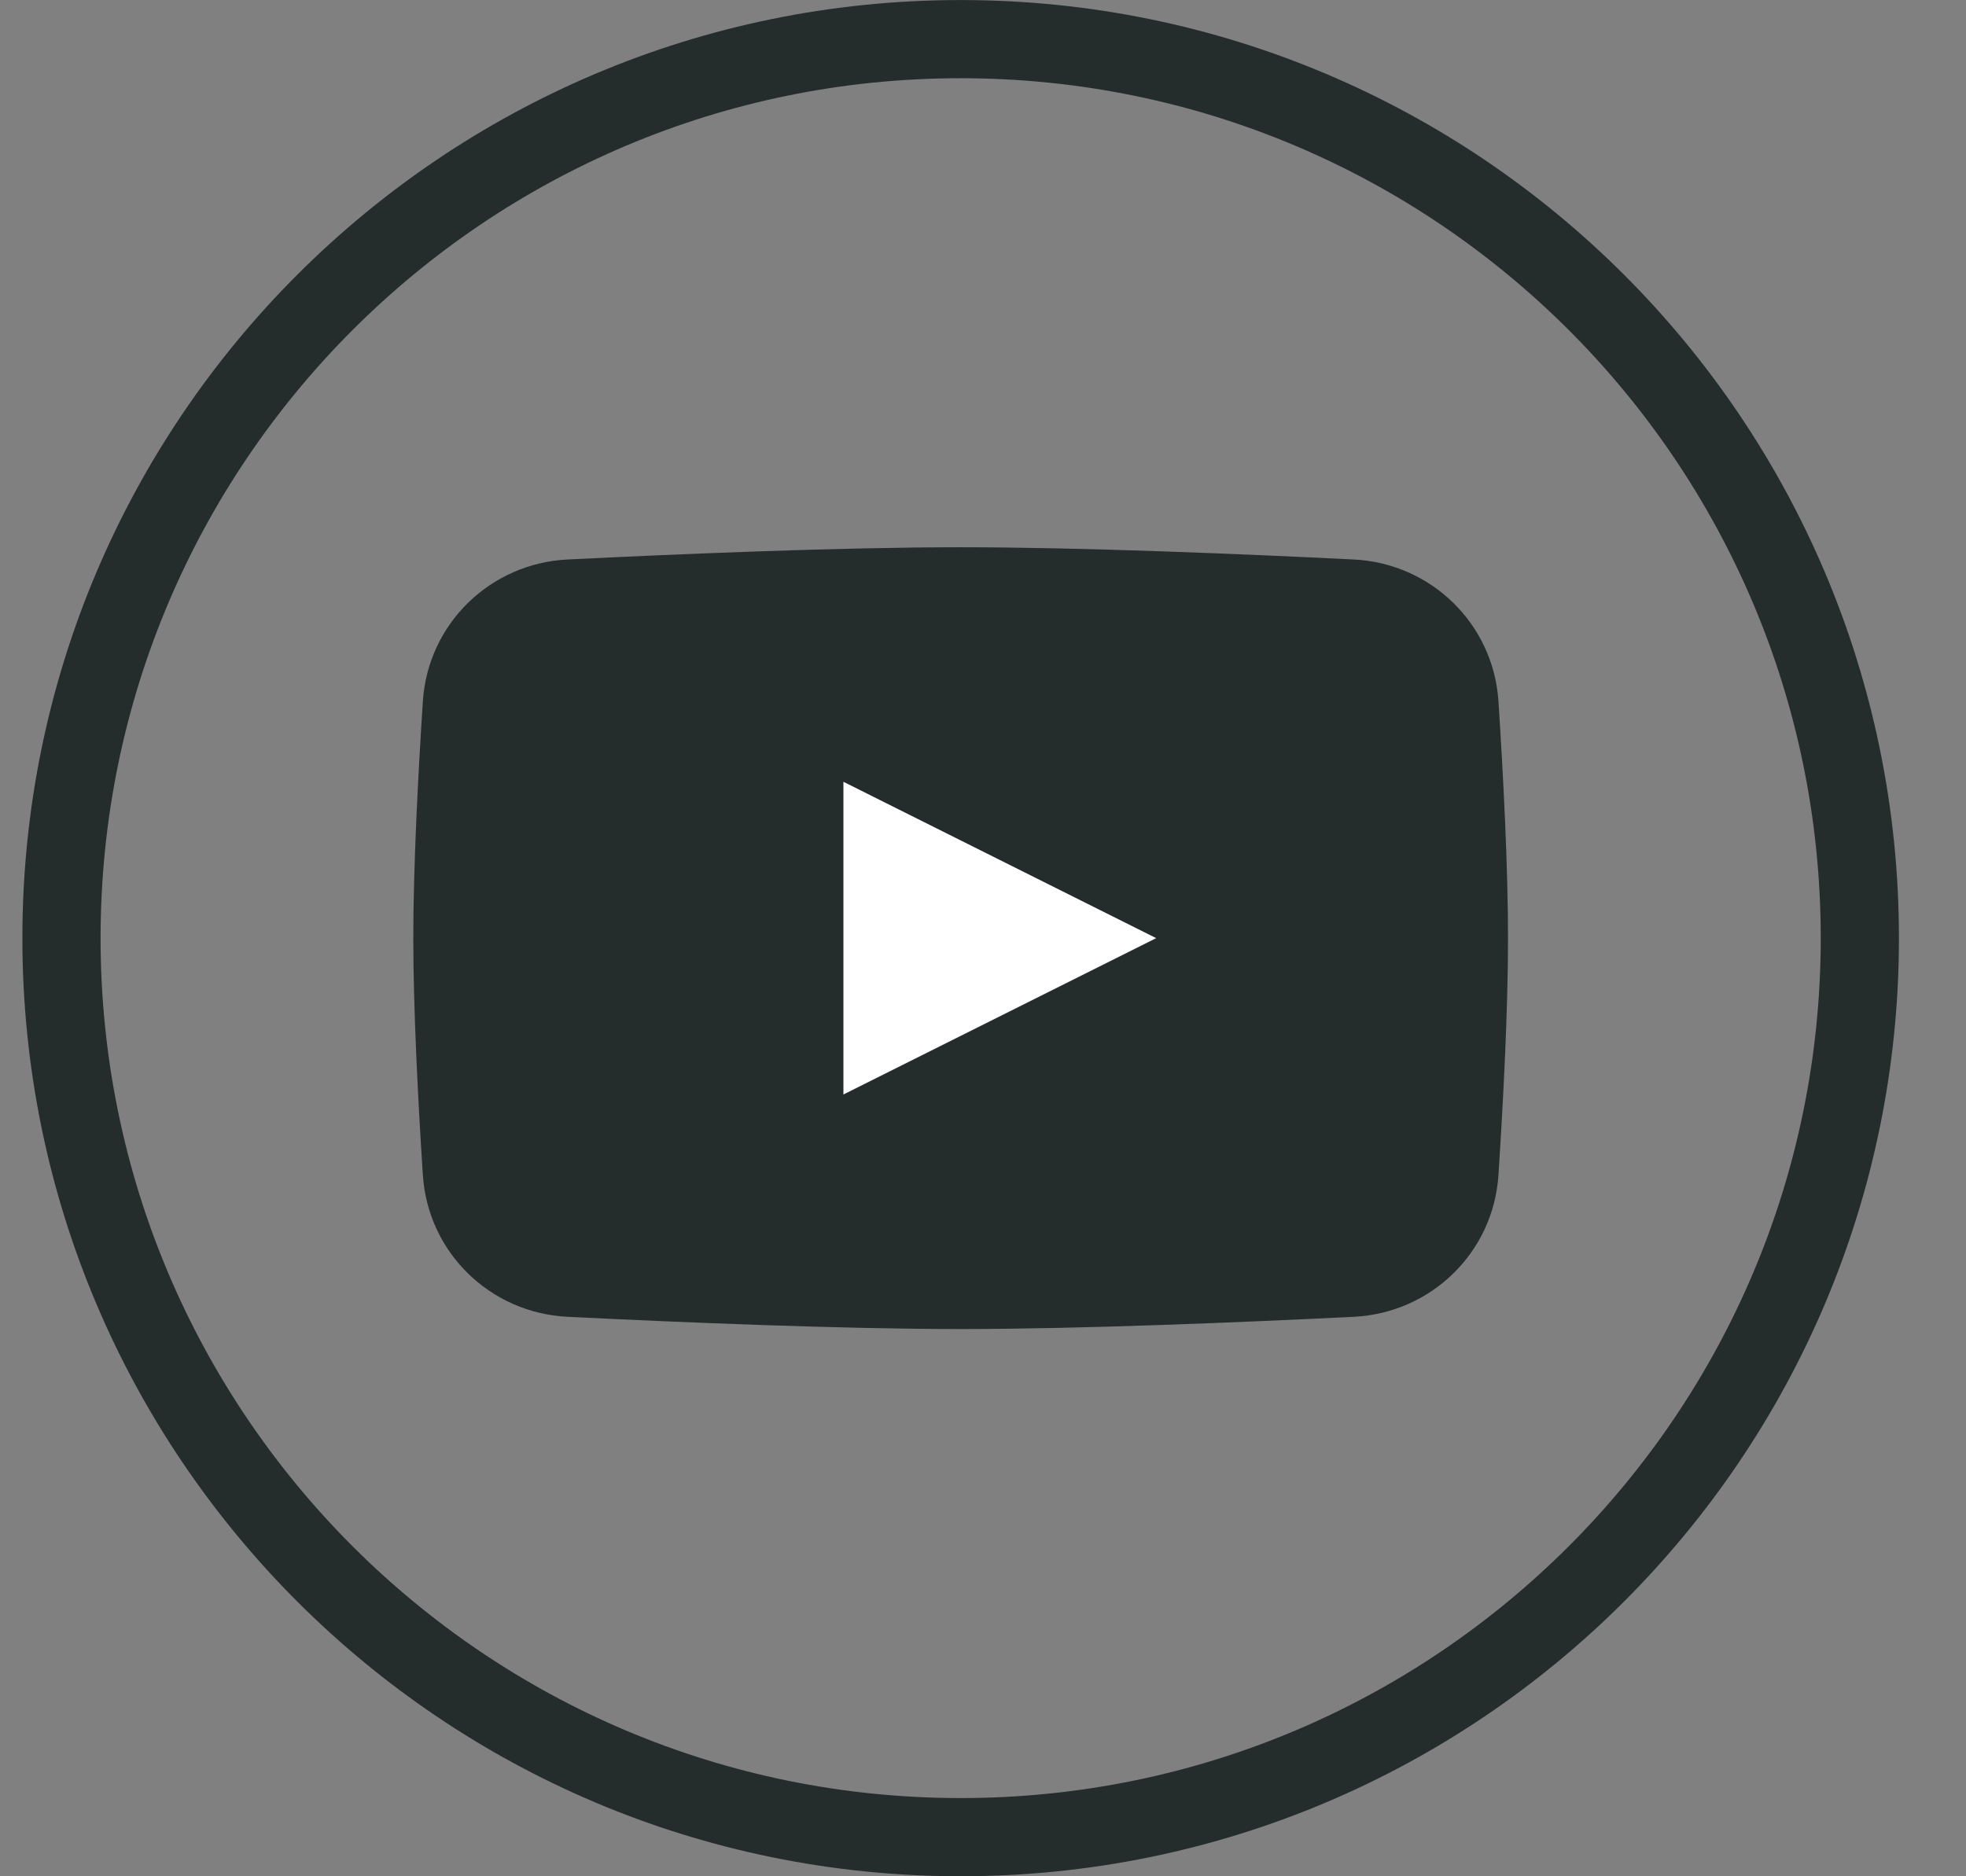 <svg width="22" height="21" viewBox="0 0 22 21" fill="none" xmlns="http://www.w3.org/2000/svg">
<rect x="0" y="0" width="22" height="21" fill="#808080" stroke="none"/>
<path d="M20.812 10.5C20.812 16.057 16.307 20.562 10.75 20.562C5.193 20.562 0.688 16.057 0.688 10.5C0.688 4.943 5.193 0.438 10.75 0.438C16.307 0.438 20.812 4.943 20.812 10.5Z" stroke="#242C2C" stroke-width="0.875"/>
<path d="M4.732 7.849C4.788 6.984 5.484 6.305 6.351 6.262C7.605 6.2 9.399 6.125 10.75 6.125C12.101 6.125 13.895 6.2 15.149 6.262C16.016 6.305 16.712 6.984 16.768 7.849C16.822 8.679 16.875 9.699 16.875 10.5C16.875 11.301 16.822 12.321 16.768 13.151C16.712 14.017 16.016 14.695 15.149 14.738C13.895 14.8 12.101 14.875 10.75 14.875C9.399 14.875 7.605 14.8 6.351 14.738C5.484 14.695 4.788 14.017 4.732 13.151C4.678 12.321 4.625 11.301 4.625 10.5C4.625 9.699 4.678 8.679 4.732 7.849Z" fill="#242C2C"/>
<path d="M9.438 8.75V12.25L12.938 10.5L9.438 8.75Z" fill="white"/>
</svg>

